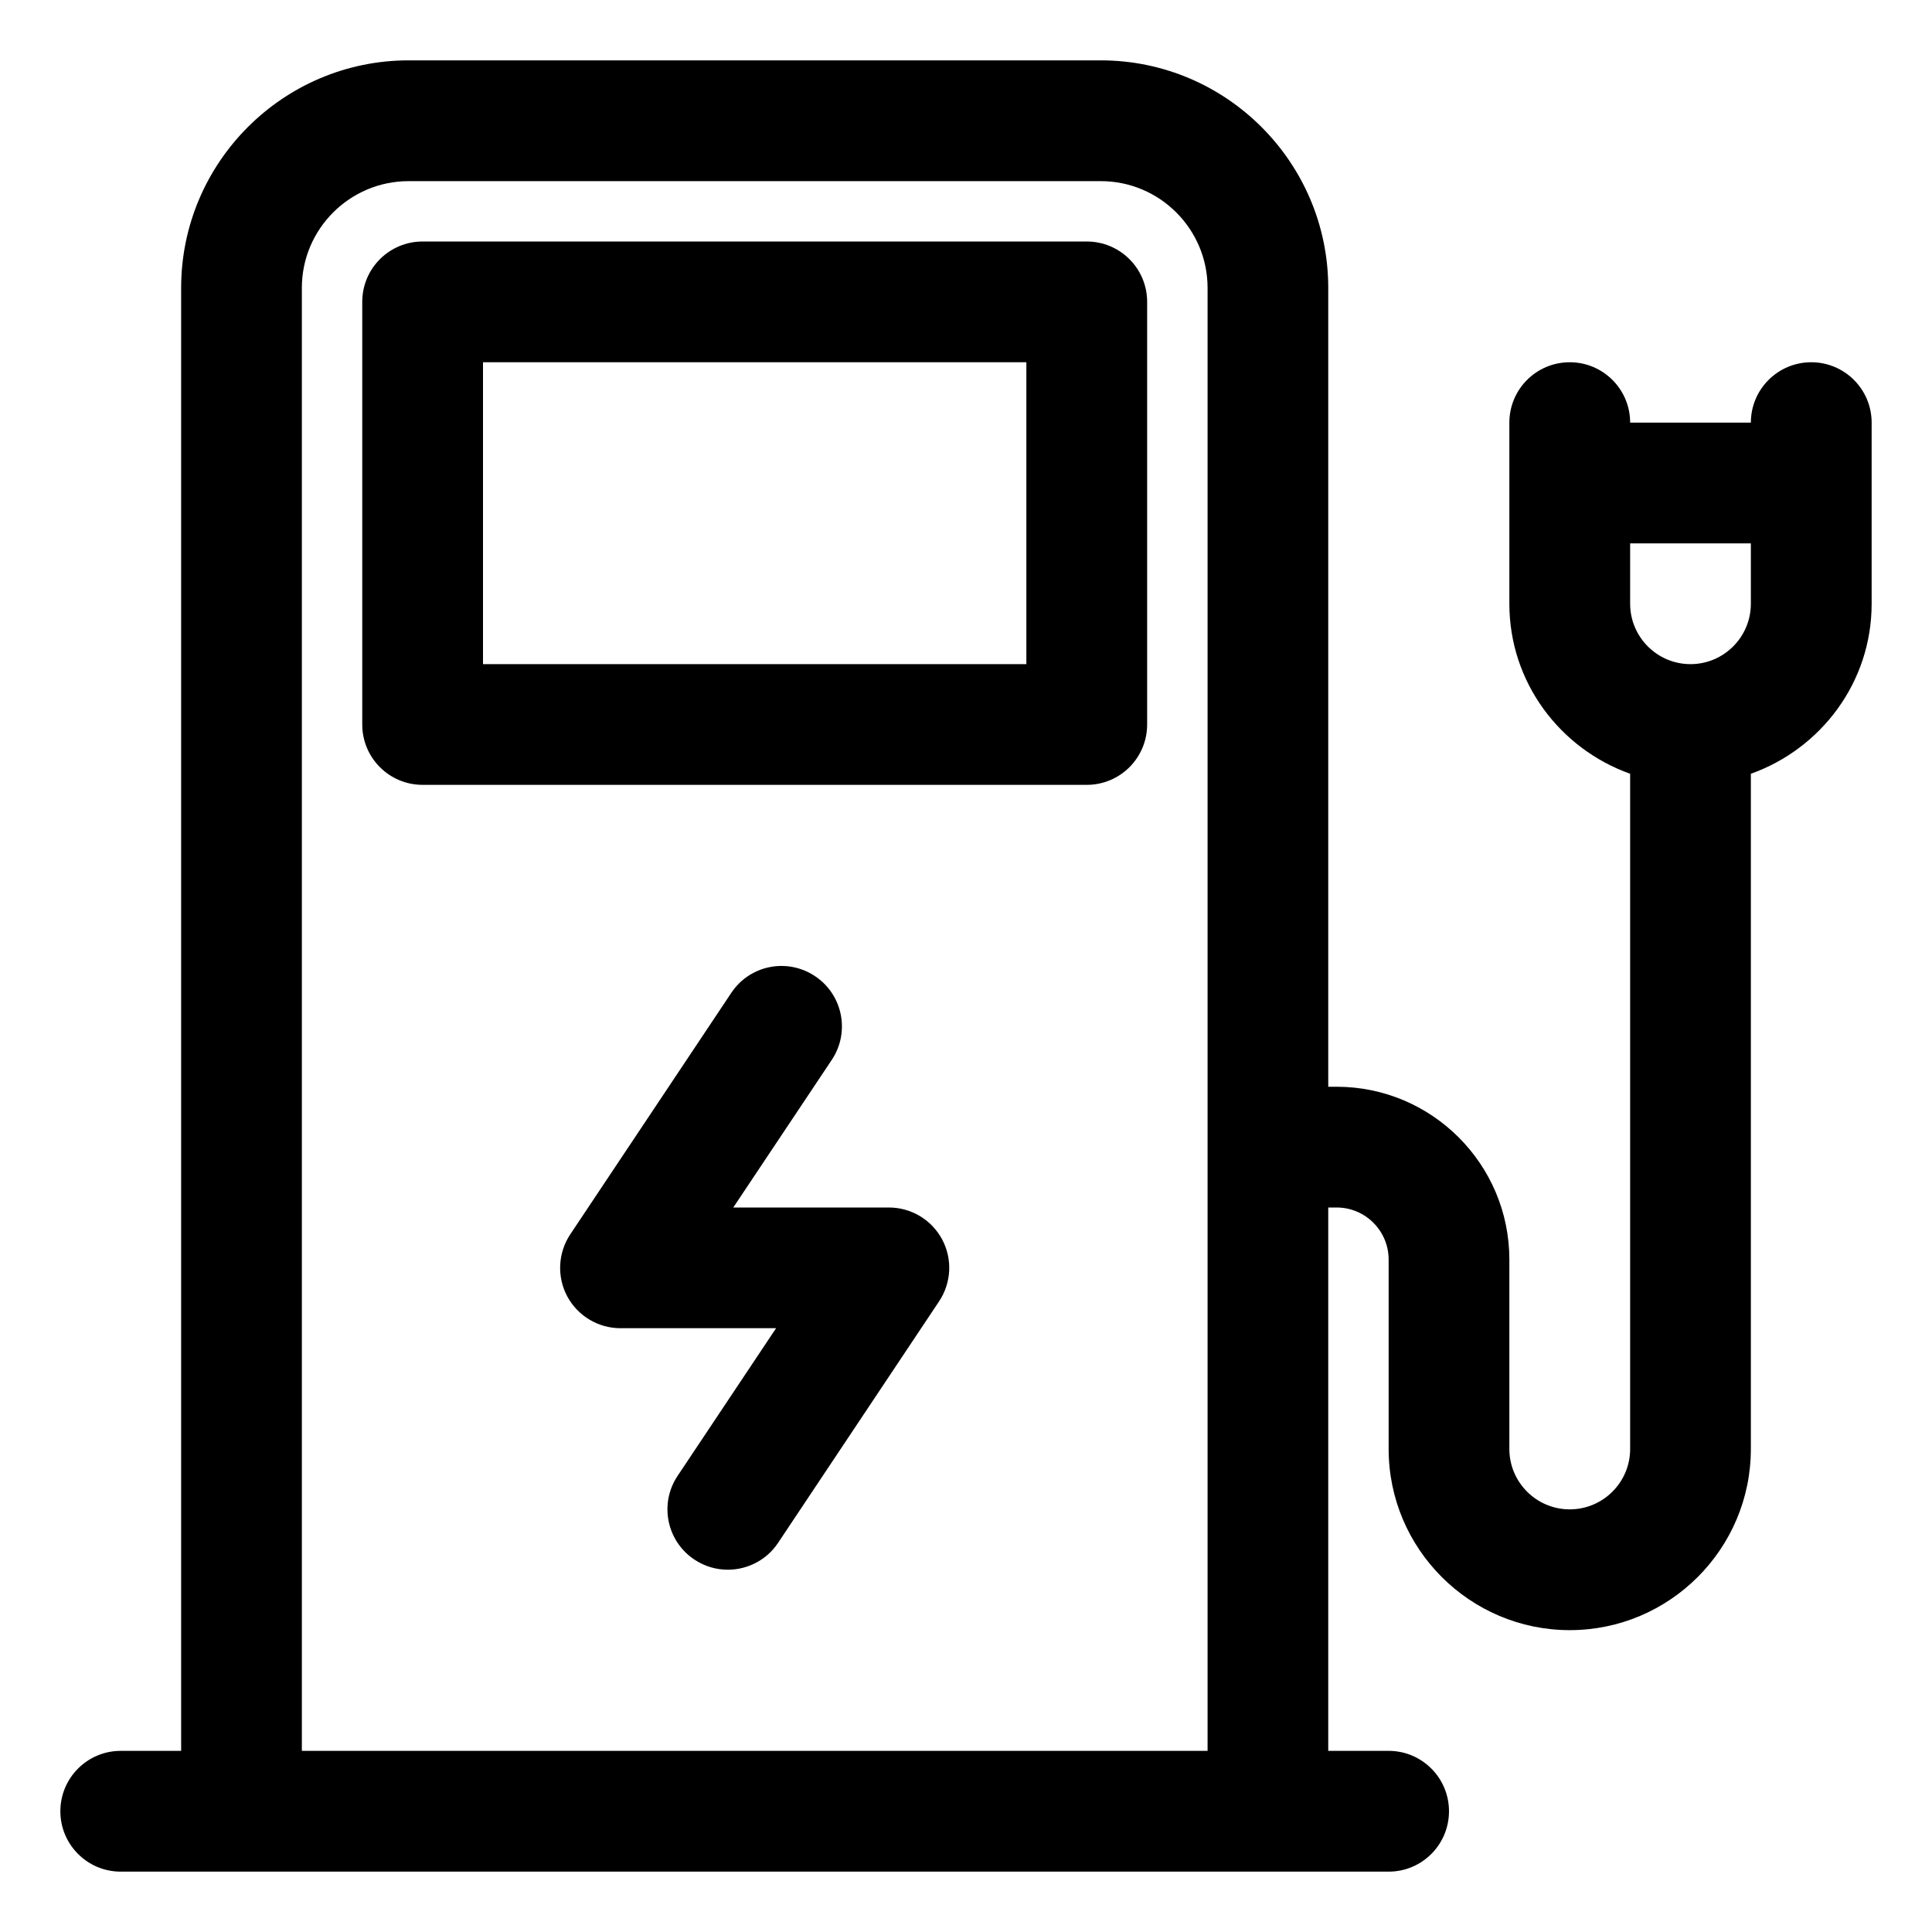 <svg width="50" height="50" viewBox="0 0 50 50" fill="none" xmlns="http://www.w3.org/2000/svg">
<g id="Gas Station-04">
<path id="Vector" d="M28.125 6.25H10.938C10.073 6.25 9.375 6.95 9.375 7.812V18.75C9.375 19.613 10.073 20.312 10.938 20.312H28.125C28.989 20.312 29.688 19.613 29.688 18.75V7.812C29.688 6.95 28.989 6.25 28.125 6.25ZM26.562 17.188H12.5V9.375H26.562V17.188Z" fill="black"/>
<path id="Vector_2" d="M23.004 31.25H18.977L21.526 27.43C22.005 26.713 21.812 25.741 21.093 25.263C20.371 24.781 19.402 24.978 18.926 25.695L14.758 31.945C14.44 32.425 14.409 33.041 14.68 33.549C14.952 34.056 15.482 34.374 16.058 34.374H20.085L17.537 38.194C17.057 38.911 17.251 39.883 17.97 40.361C18.237 40.539 18.537 40.624 18.835 40.624C19.34 40.624 19.837 40.38 20.137 39.928L24.304 33.678C24.623 33.199 24.654 32.583 24.382 32.075C24.11 31.567 23.58 31.25 23.004 31.25Z" fill="black"/>
<path id="Vector_3" d="M46.875 9.375C46.011 9.375 45.312 10.075 45.312 10.938H42.188C42.188 10.075 41.489 9.375 40.625 9.375C39.761 9.375 39.062 10.075 39.062 10.938V15.625C39.062 17.659 40.373 19.378 42.188 20.025V37.5C42.188 38.361 41.487 39.062 40.625 39.062C39.763 39.062 39.062 38.361 39.062 37.5V32.597C39.062 30.131 37.058 28.125 34.592 28.125H34.375V7.45C34.375 4.203 31.734 1.562 28.488 1.562H10.575C7.33 1.562 4.688 4.203 4.688 7.45V45.312H3.125C2.261 45.312 1.562 46.013 1.562 46.875C1.562 47.737 2.261 48.438 3.125 48.438H35.938C36.802 48.438 37.5 47.737 37.5 46.875C37.5 46.013 36.802 45.312 35.938 45.312H34.375V31.25H34.592C35.334 31.25 35.938 31.855 35.938 32.597V37.5C35.938 40.084 38.041 42.188 40.625 42.188C43.209 42.188 45.312 40.084 45.312 37.5V20.025C47.127 19.378 48.438 17.659 48.438 15.625V10.938C48.438 10.075 47.739 9.375 46.875 9.375ZM7.812 45.312V7.45C7.812 5.927 9.052 4.688 10.575 4.688H28.489C30.012 4.688 31.252 5.927 31.252 7.45V45.312H7.812ZM45.312 15.625C45.312 16.486 44.612 17.188 43.75 17.188C42.888 17.188 42.188 16.486 42.188 15.625V14.062H45.312V15.625Z" fill="black"/>
</g>
</svg>
